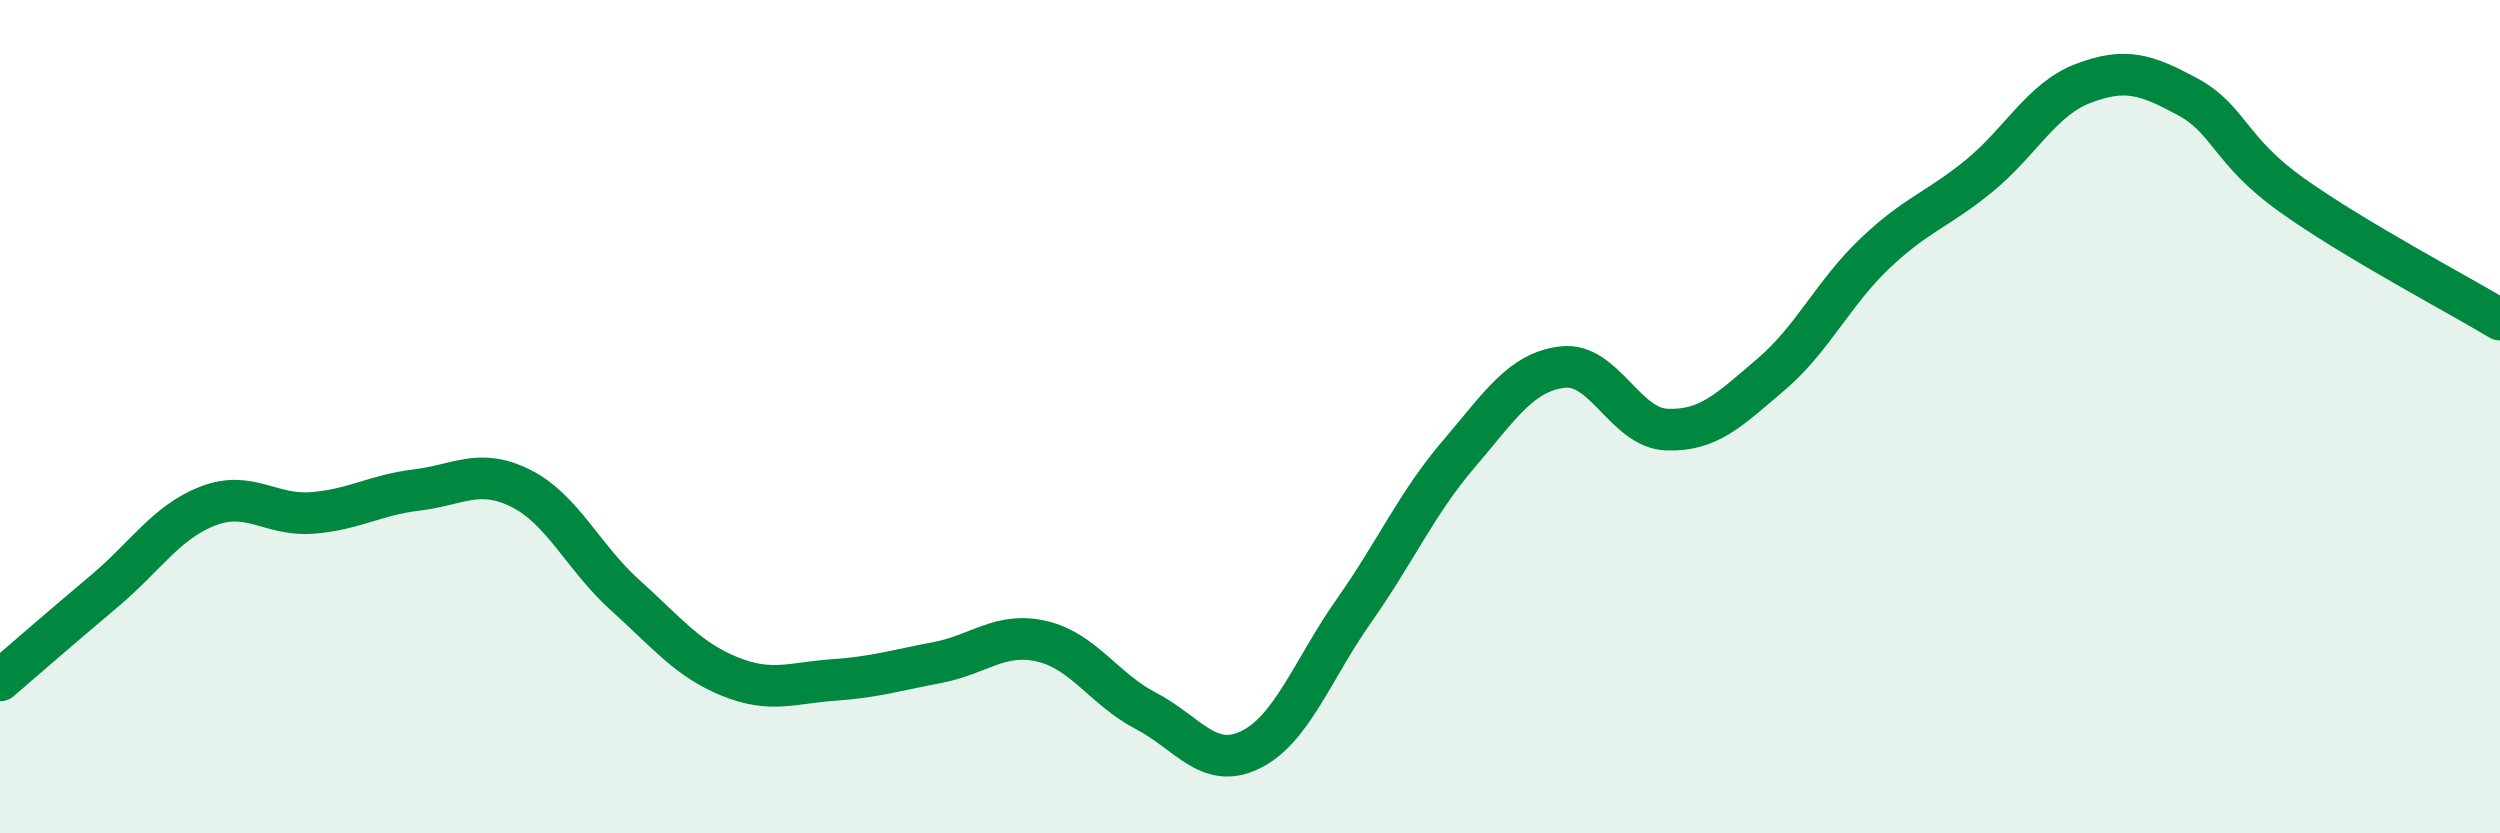 
    <svg width="60" height="20" viewBox="0 0 60 20" xmlns="http://www.w3.org/2000/svg">
      <path
        d="M 0,16.33 C 0.5,15.9 1.5,15.03 2.5,14.19 C 3.5,13.35 4,12.52 5,12.14 C 6,11.76 6.5,12.39 7.5,12.31 C 8.5,12.23 9,11.88 10,11.76 C 11,11.64 11.5,11.22 12.5,11.72 C 13.5,12.22 14,13.38 15,14.28 C 16,15.18 16.5,15.82 17.5,16.23 C 18.5,16.64 19,16.39 20,16.32 C 21,16.25 21.5,16.09 22.5,15.9 C 23.5,15.71 24,15.16 25,15.39 C 26,15.62 26.5,16.54 27.5,17.06 C 28.5,17.58 29,18.48 30,18 C 31,17.52 31.5,16.07 32.5,14.65 C 33.5,13.23 34,12.08 35,10.91 C 36,9.74 36.5,8.93 37.5,8.81 C 38.5,8.69 39,10.27 40,10.31 C 41,10.35 41.5,9.84 42.5,8.99 C 43.5,8.14 44,7.03 45,6.08 C 46,5.13 46.5,5.04 47.5,4.22 C 48.5,3.4 49,2.38 50,2 C 51,1.62 51.5,1.78 52.5,2.32 C 53.5,2.86 53.5,3.61 55,4.68 C 56.5,5.75 59,7.07 60,7.67L60 20L0 20Z"
        fill="#008740"
        opacity="0.1"
        stroke-linecap="round"
        stroke-linejoin="round"
      />
      <path
        d="M 0,16.33 C 0.5,15.9 1.5,15.03 2.5,14.19 C 3.5,13.35 4,12.52 5,12.14 C 6,11.76 6.5,12.39 7.5,12.31 C 8.5,12.23 9,11.88 10,11.76 C 11,11.64 11.5,11.22 12.5,11.72 C 13.5,12.22 14,13.38 15,14.28 C 16,15.18 16.5,15.82 17.5,16.23 C 18.5,16.64 19,16.39 20,16.32 C 21,16.25 21.5,16.09 22.5,15.9 C 23.5,15.71 24,15.16 25,15.39 C 26,15.62 26.5,16.54 27.5,17.06 C 28.5,17.58 29,18.48 30,18 C 31,17.52 31.5,16.07 32.5,14.65 C 33.5,13.23 34,12.08 35,10.91 C 36,9.74 36.5,8.93 37.5,8.81 C 38.5,8.69 39,10.27 40,10.31 C 41,10.35 41.5,9.84 42.5,8.99 C 43.5,8.14 44,7.03 45,6.08 C 46,5.13 46.5,5.04 47.5,4.22 C 48.5,3.4 49,2.38 50,2 C 51,1.62 51.5,1.78 52.5,2.32 C 53.5,2.86 53.5,3.61 55,4.68 C 56.5,5.75 59,7.07 60,7.67"
        stroke="#008740"
        stroke-width="1"
        fill="none"
        stroke-linecap="round"
        stroke-linejoin="round"
      />
    </svg>
  